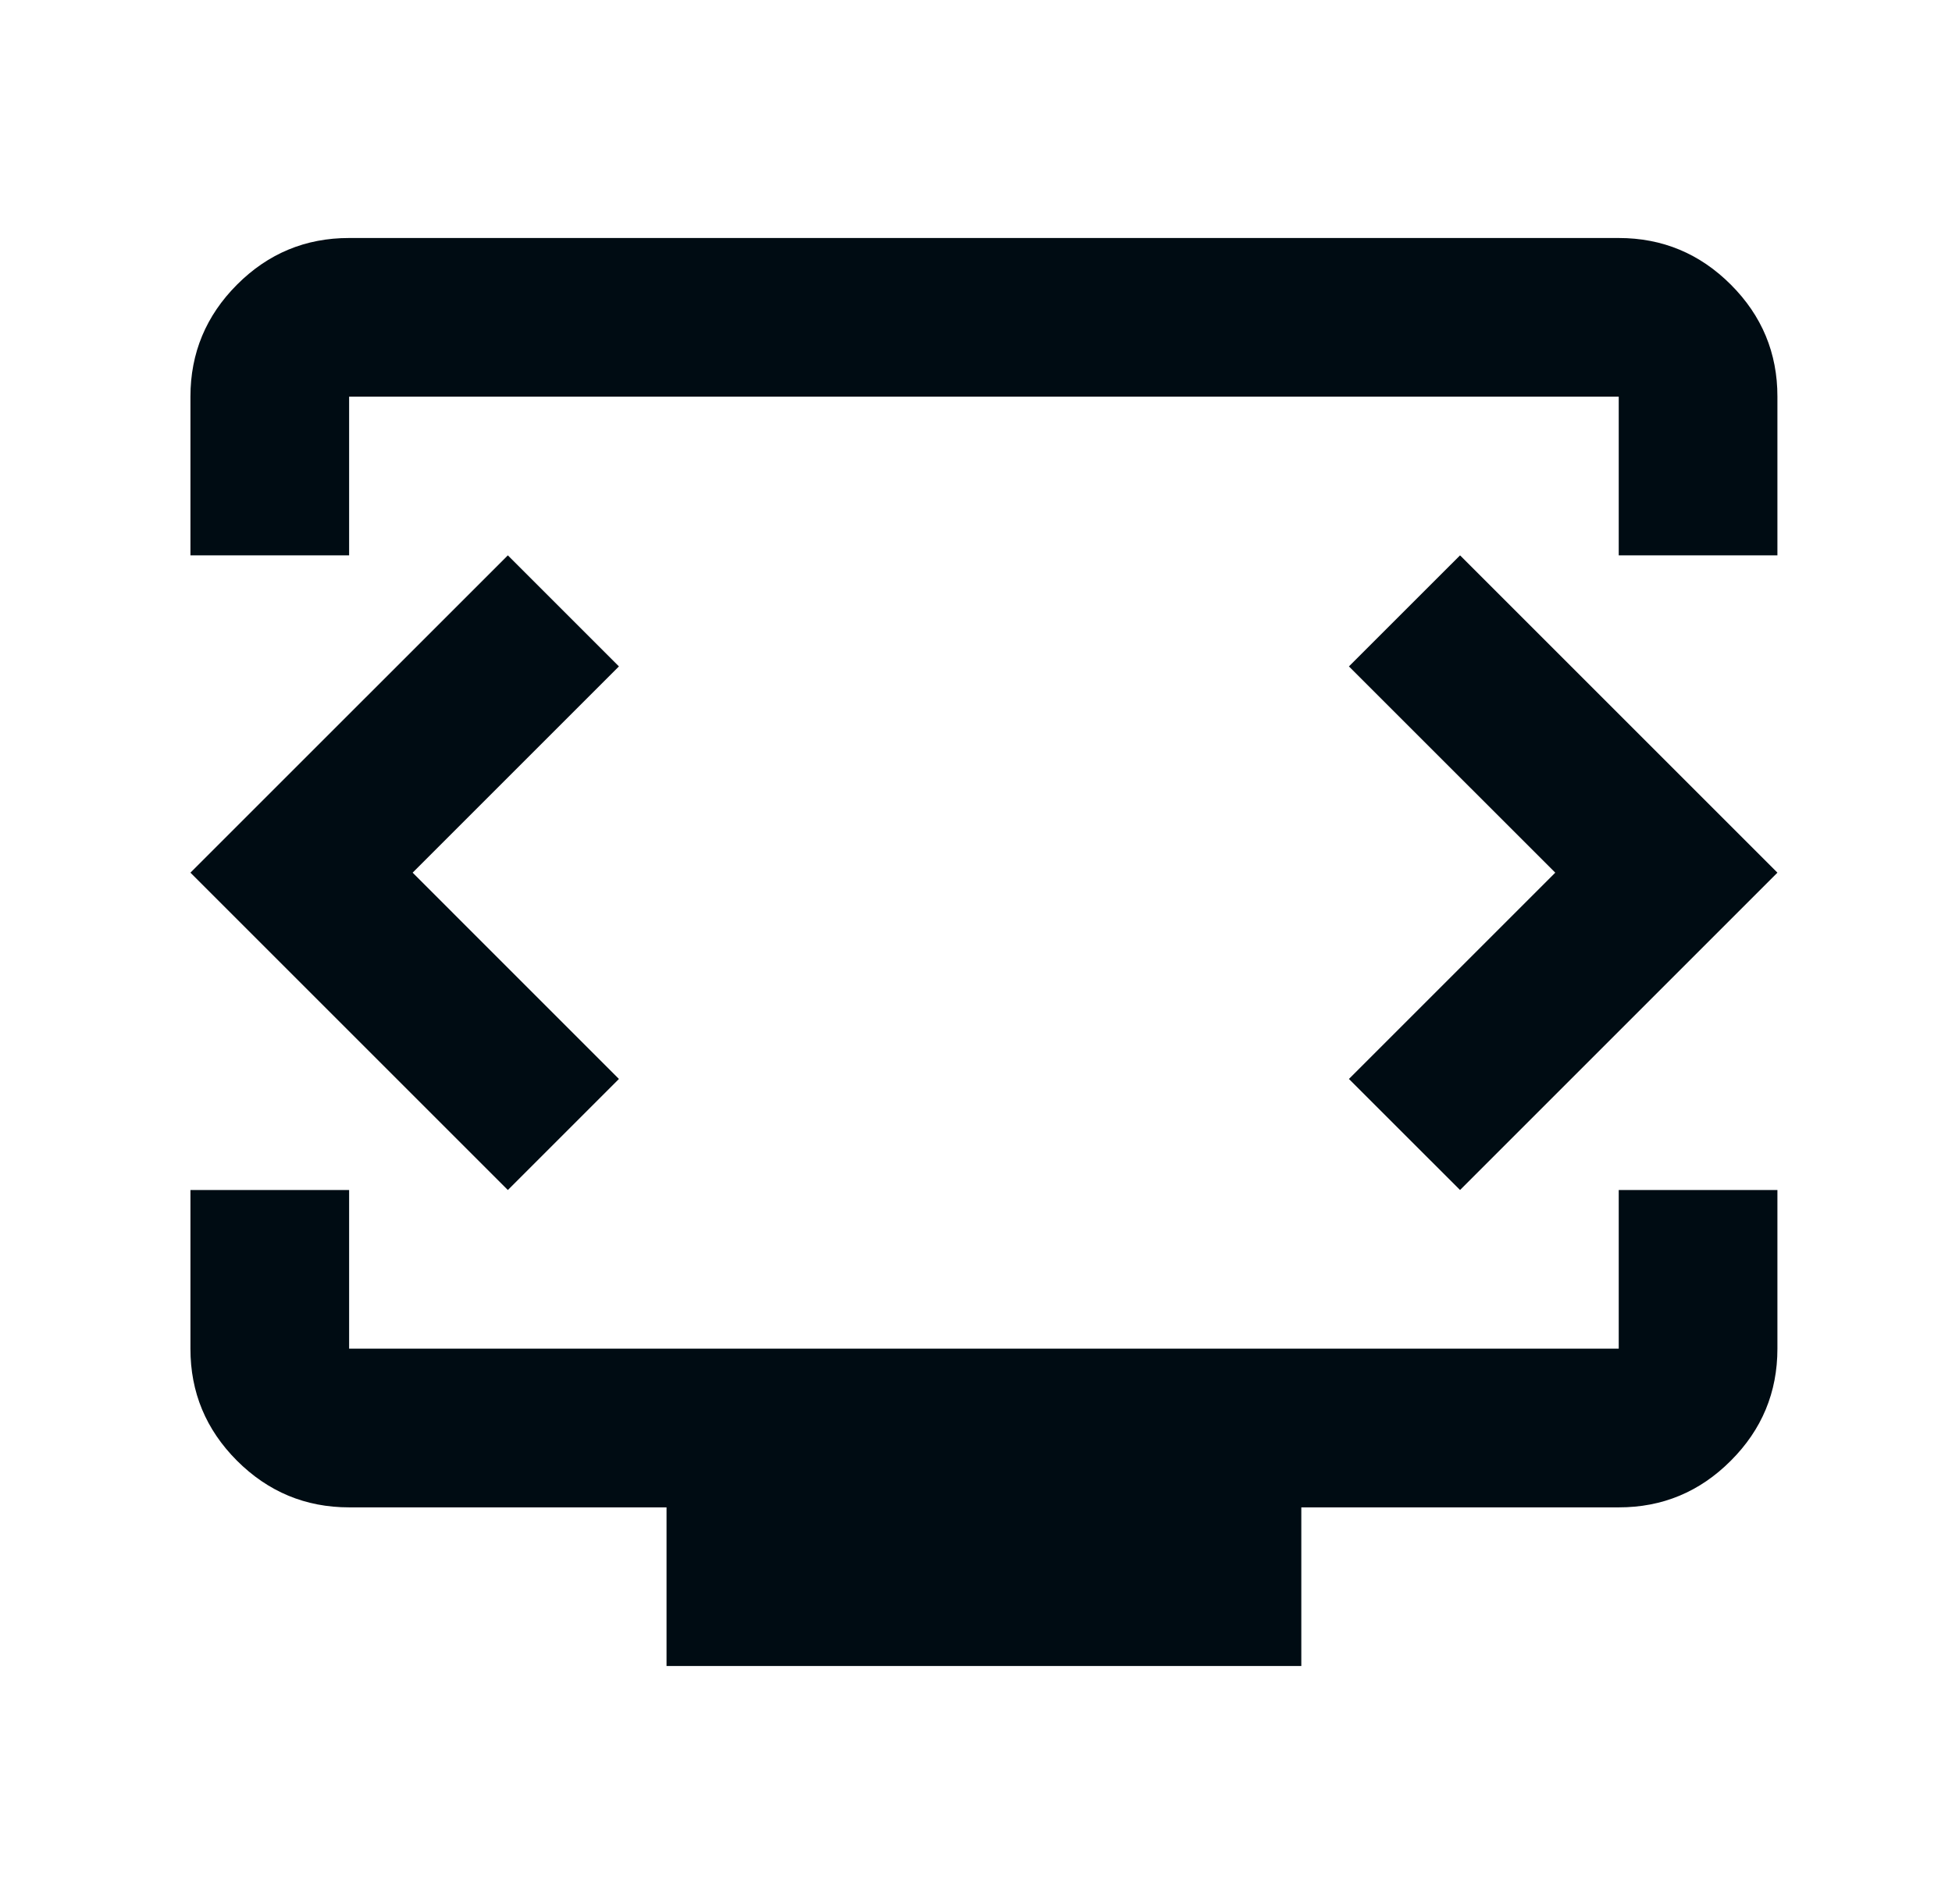 <svg width="41" height="40" viewBox="0 0 41 40" fill="none" xmlns="http://www.w3.org/2000/svg">
<g clip-path="url(#clip0_57_186)">
<path d="M4 11.667V8.333C4 7.417 4.327 6.632 4.98 5.978C5.633 5.325 6.418 4.999 7.333 5H34C34.917 5 35.702 5.327 36.355 5.98C37.008 6.633 37.334 7.418 37.333 8.333V11.667H34V8.333H7.333V11.667H4ZM14 35V31.667H7.333C6.417 31.667 5.632 31.34 4.978 30.687C4.325 30.033 3.999 29.249 4 28.333V25H7.333V28.333H34V25H37.333V28.333C37.333 29.25 37.007 30.035 36.353 30.688C35.7 31.342 34.916 31.668 34 31.667H27.333V35H14ZM8.667 18.333L13 14L10.667 11.667L4 18.333L10.667 25L13 22.667L8.667 18.333ZM32.667 18.333L28.333 22.667L30.667 25L37.333 18.333L30.667 11.667L28.333 14L32.667 18.333Z" fill="#000C13"/>
</g>
<defs>
<clipPath id="clip0_57_186">
<rect width="40" height="40" fill="white" transform="translate(0.667)"/>
</clipPath>
</defs>
</svg>
